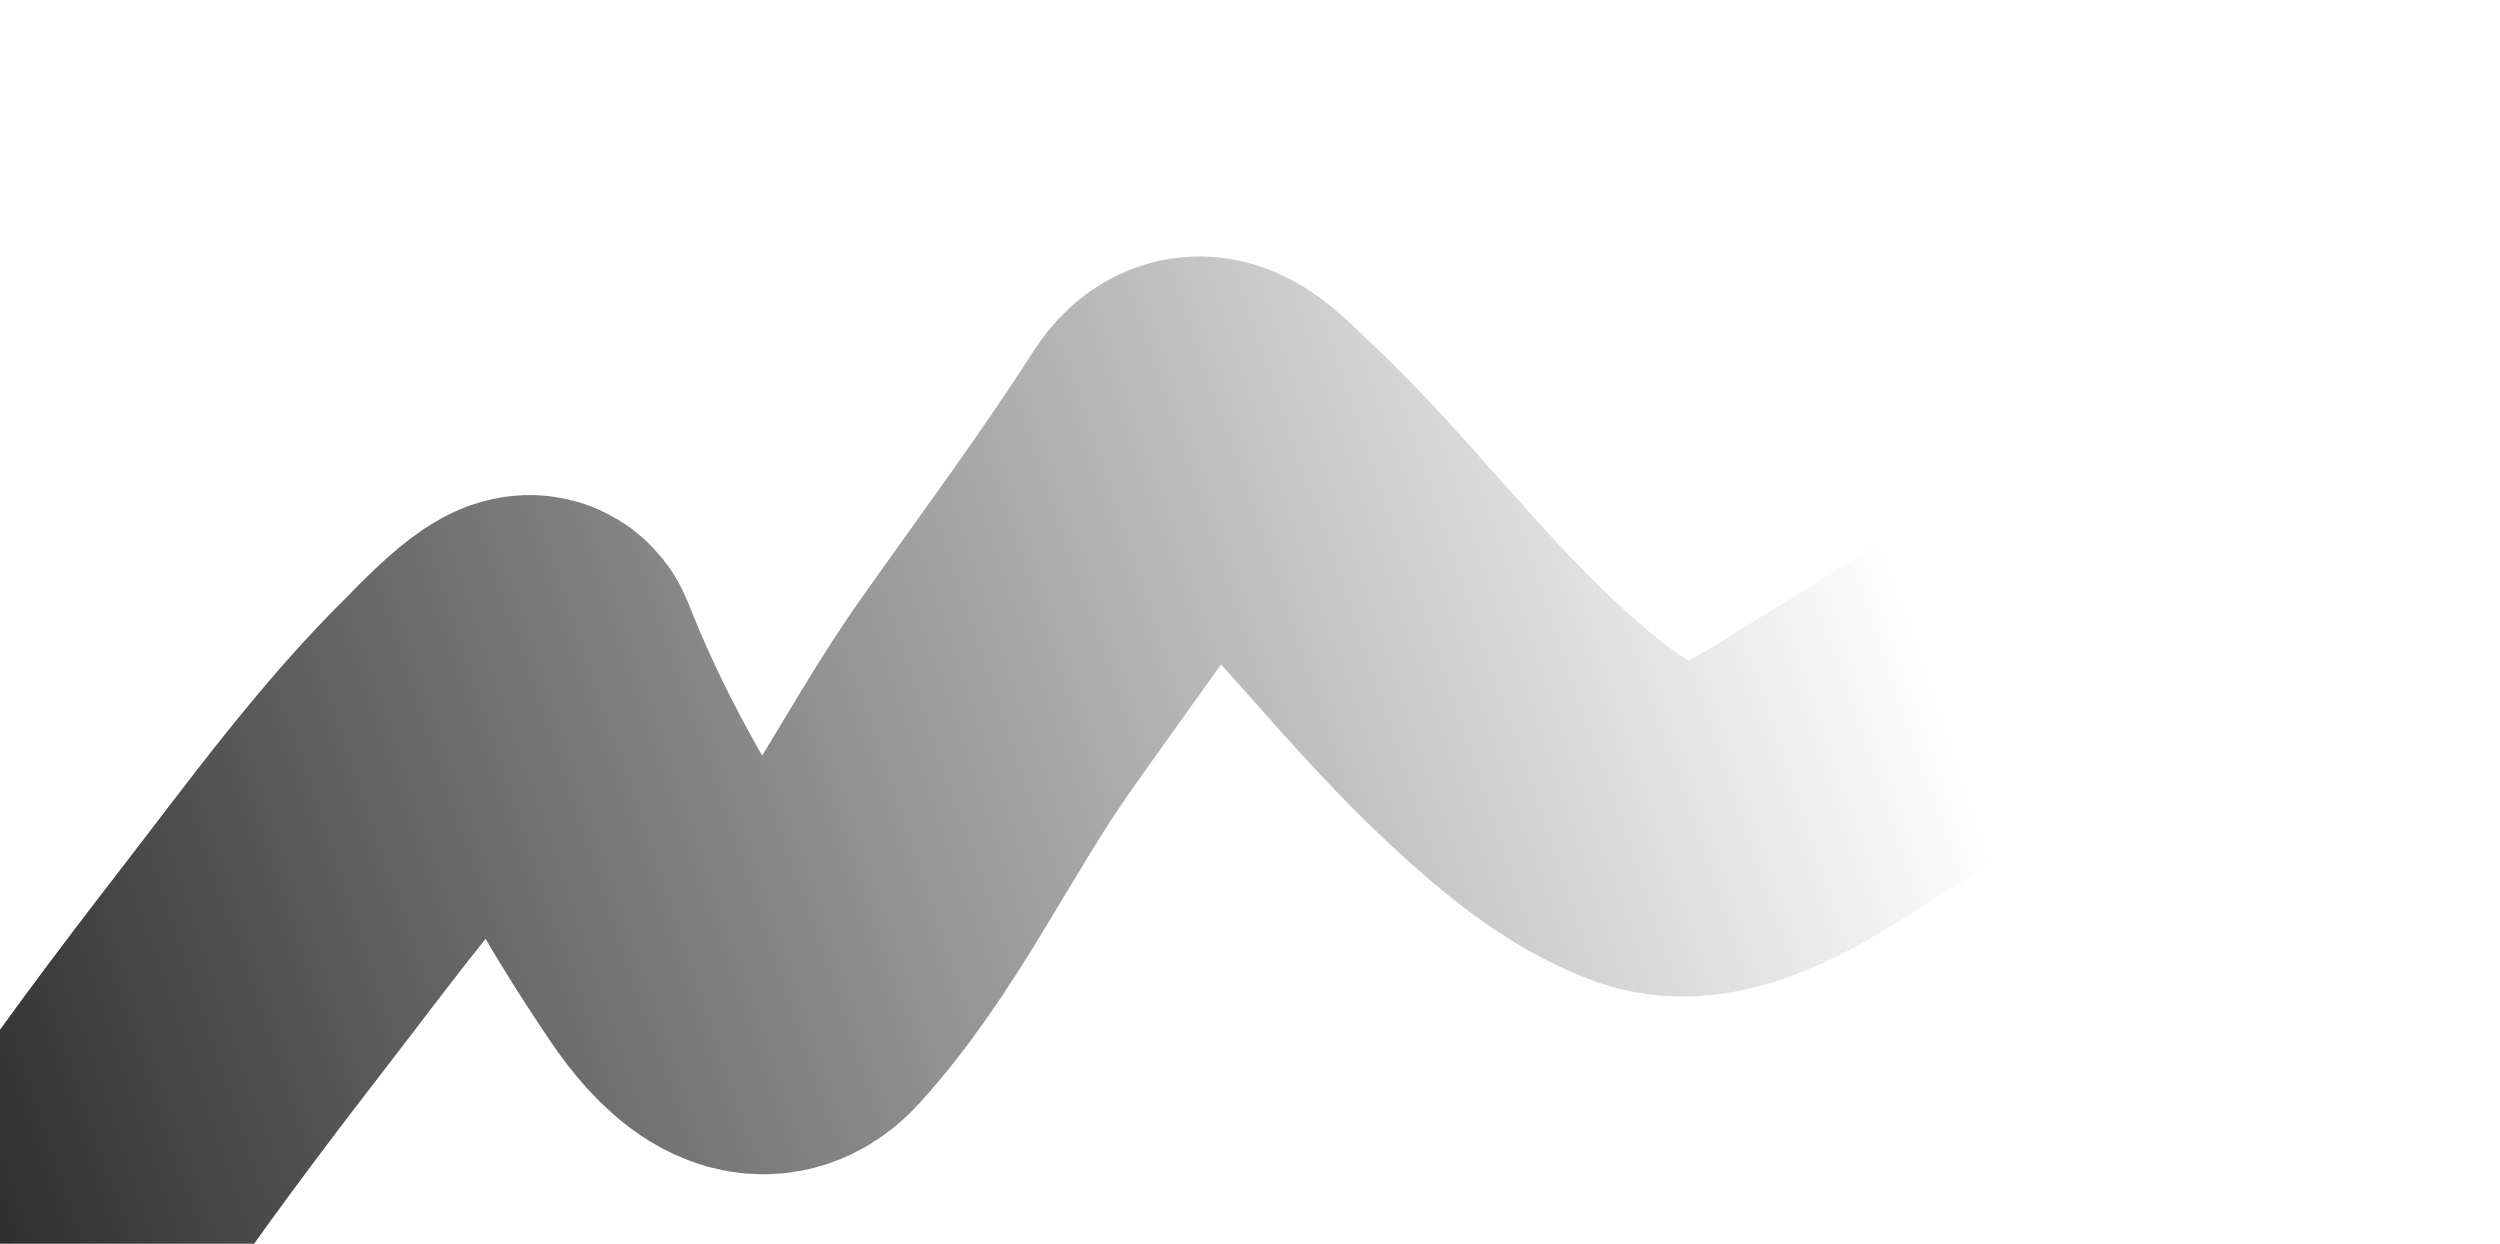 <?xml version="1.0" encoding="UTF-8"?> <svg xmlns="http://www.w3.org/2000/svg" width="1200" height="597" viewBox="0 0 1200 597" fill="none"> <path d="M-43 714.402C0.88 625.422 60.41 543.962 121.003 465.614C153.094 424.119 185.282 379.556 222.745 342.739C225.261 340.266 253.175 310.26 256.406 318.569C274.973 366.312 301.551 413.31 330.561 455.997C341.788 472.516 363.407 497.111 382.572 475.991C420.761 433.905 444.85 380.685 477.354 334.513C506.198 293.54 535.669 254.169 562.645 212.018C575.36 192.152 588.003 207.915 602.128 221.129C643.838 260.148 677.851 306.394 719.561 345.396C740.634 365.101 764.895 386.163 792.451 396.267C824.208 407.912 864.583 377.162 889.005 362.48C1001.18 295.048 1107.34 214.745 1204.23 126.979C1292.43 47.089 1386.91 -26.808 1464.91 -117" stroke="url(#paint0_linear_93_22)" stroke-width="159" stroke-linecap="round"></path> <defs> <linearGradient id="paint0_linear_93_22" x1="-12.5" y1="594.5" x2="914" y2="279.5" gradientUnits="userSpaceOnUse"> <stop stop-color="#2D2D2D"></stop> <stop offset="1" stop-color="#2D2D2D" stop-opacity="0"></stop> </linearGradient> </defs> </svg> 